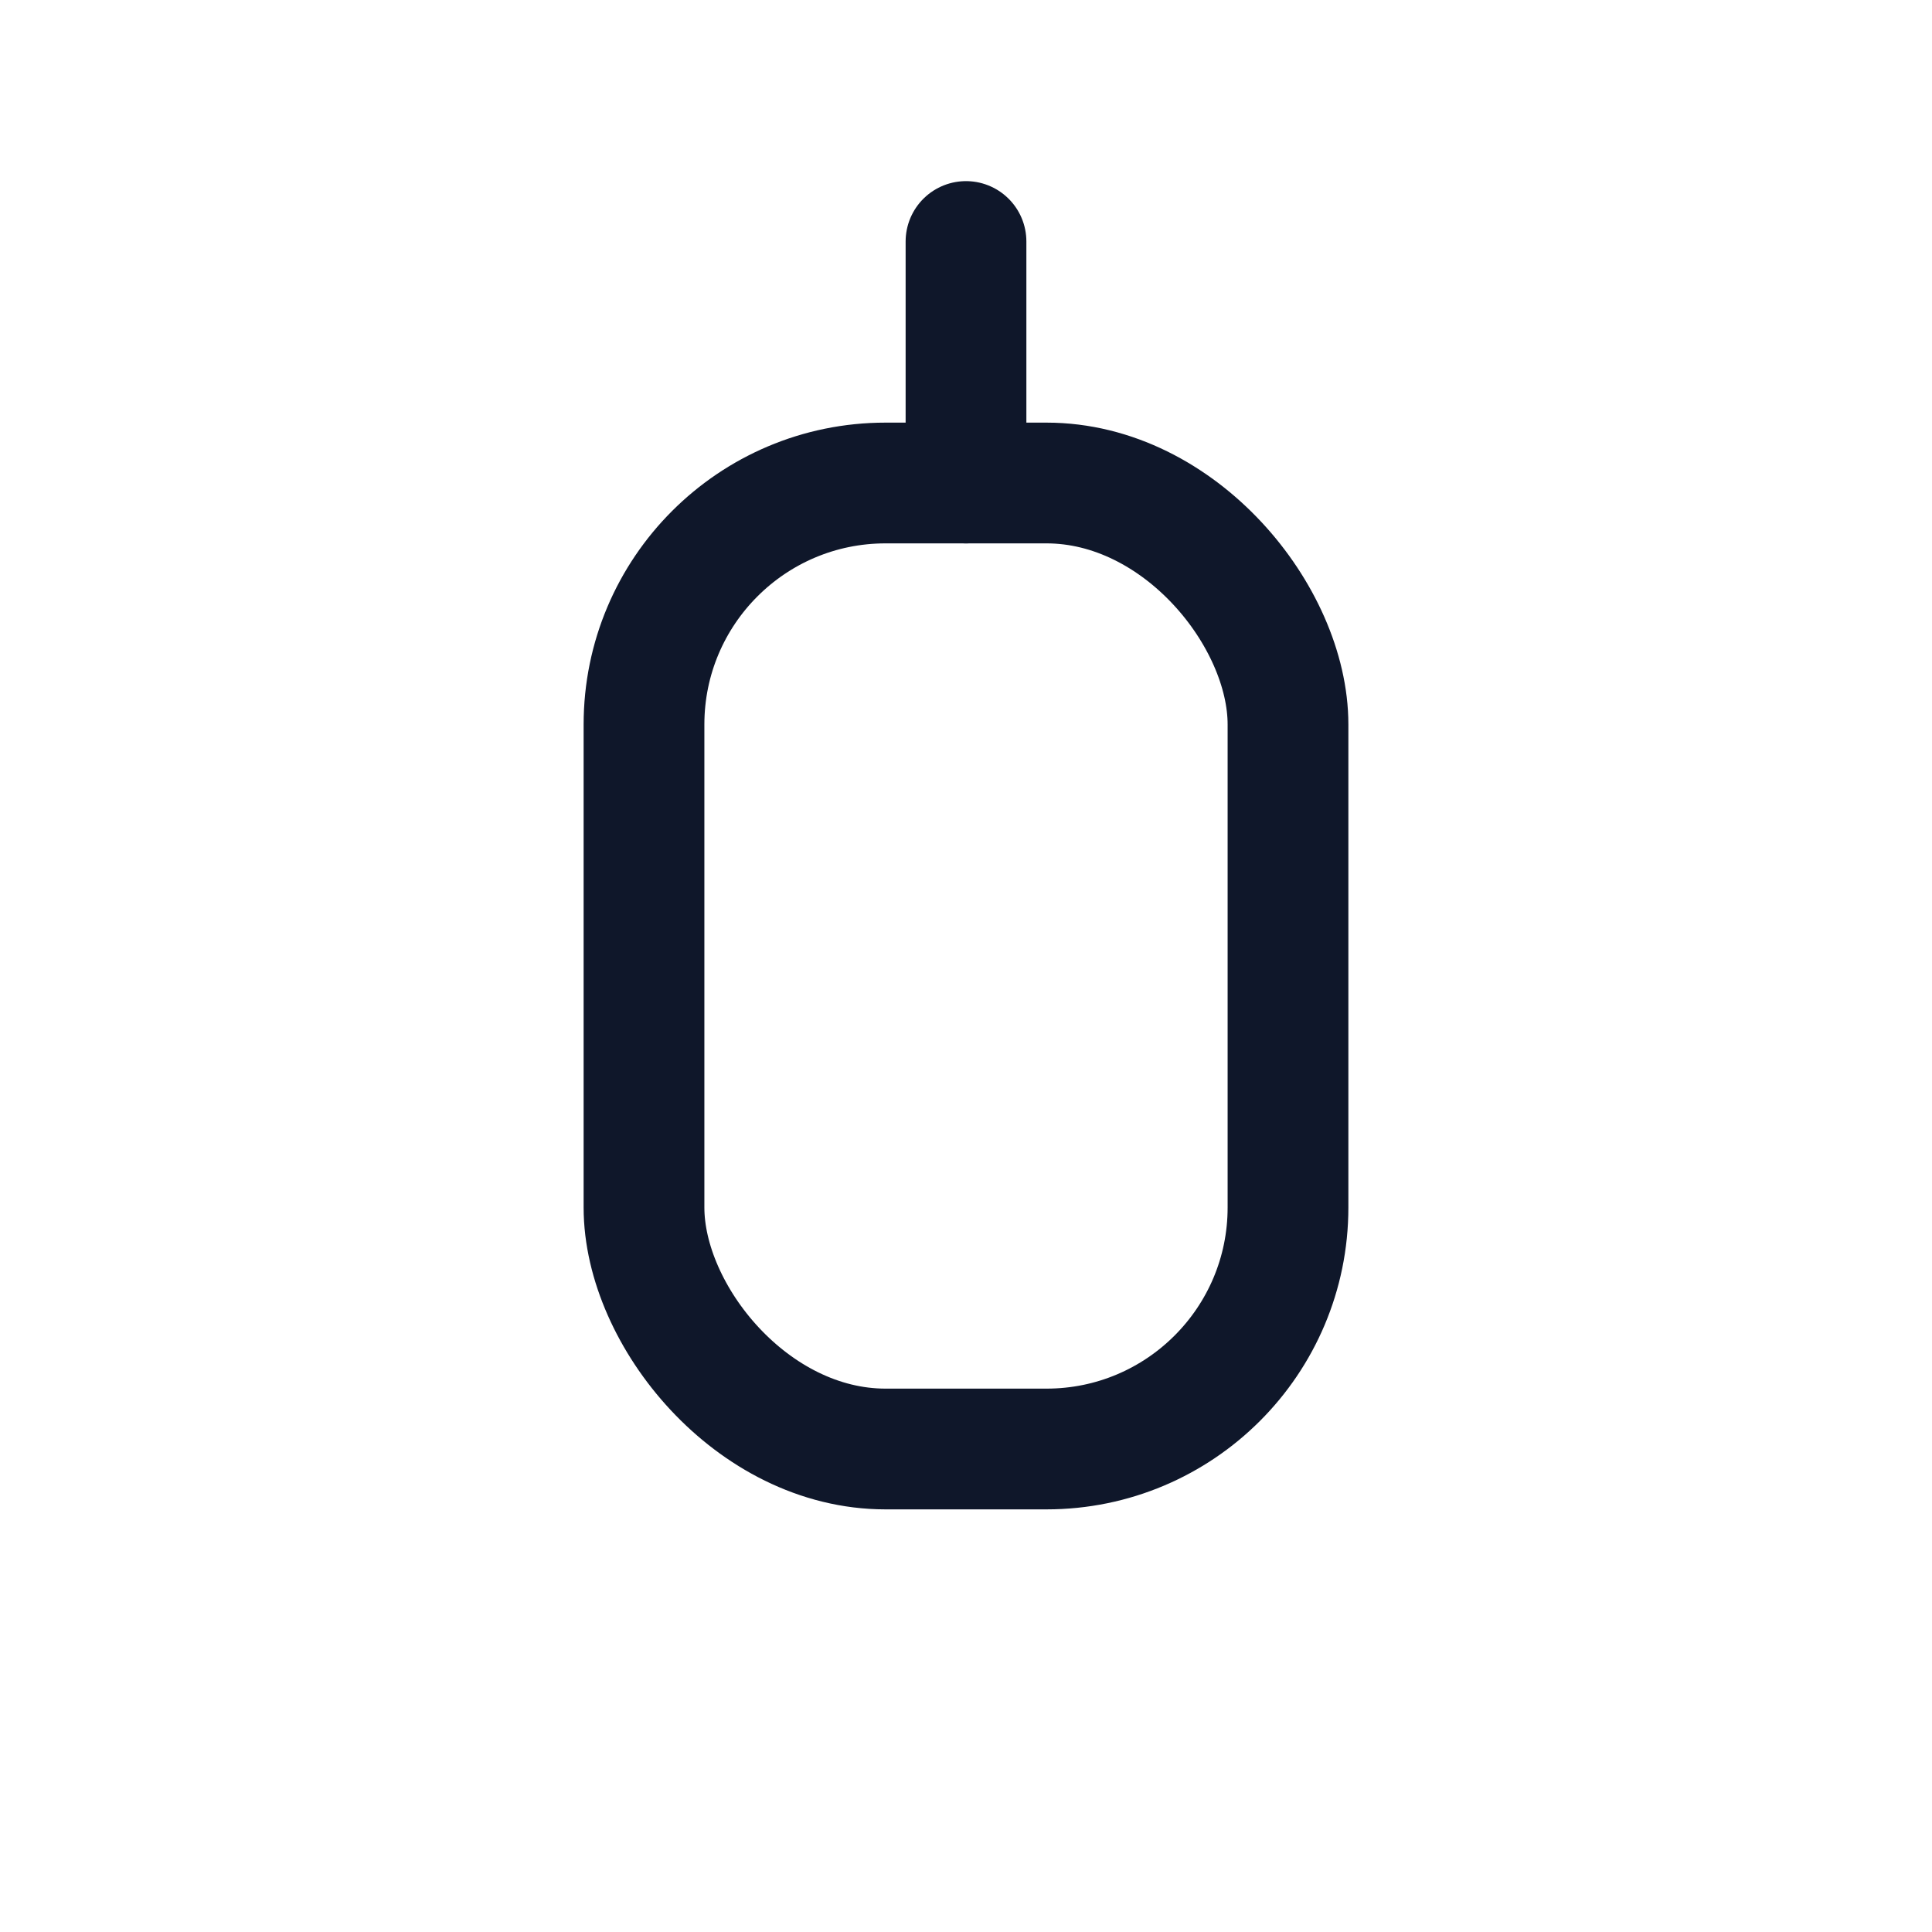 <svg xmlns="http://www.w3.org/2000/svg" width="400" height="400" viewBox="0 0 24 24" fill="none" stroke="#0f172a" stroke-width="1.5" stroke-linecap="round" stroke-linejoin="round"><rect x="8" y="6" width="8" height="12" rx="3"/><path d="M12 6V3"/></svg>

